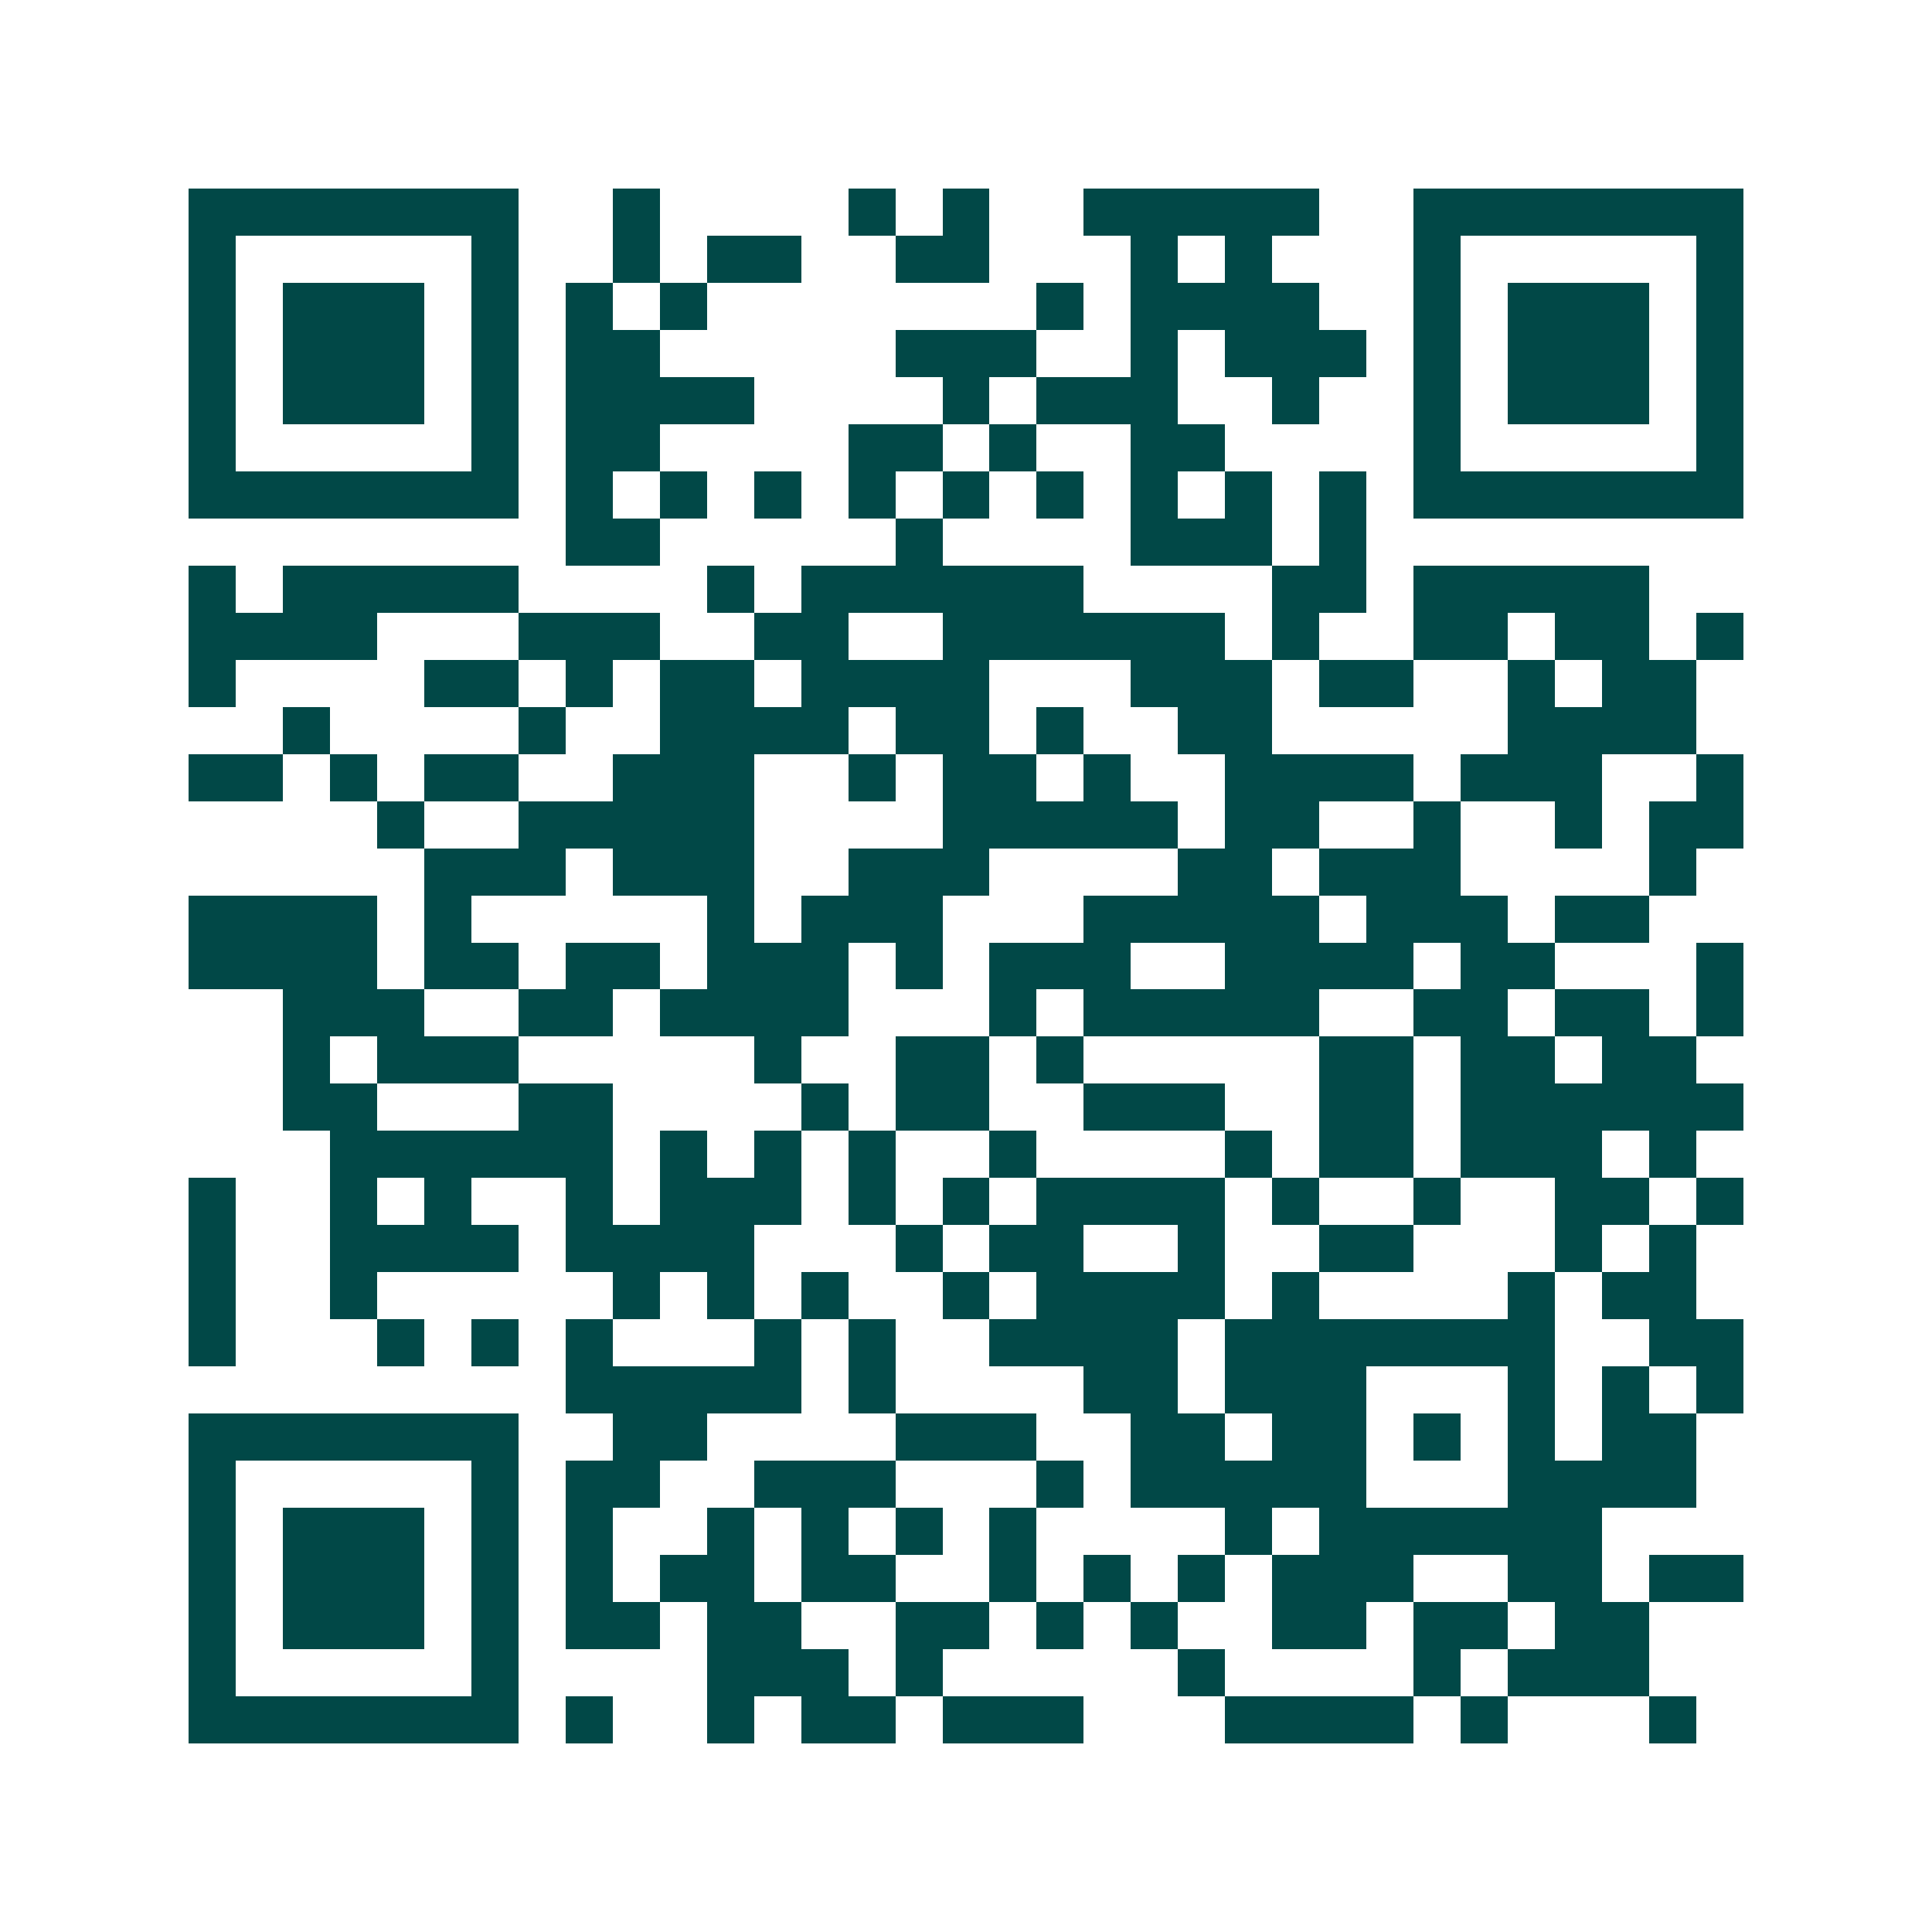 <svg xmlns="http://www.w3.org/2000/svg" width="200" height="200" viewBox="0 0 41 41" shape-rendering="crispEdges"><path fill="#ffffff" d="M0 0h41v41H0z"/><path stroke="#014847" d="M4 4.5h7m2 0h1m4 0h1m1 0h1m2 0h5m2 0h7M4 5.5h1m5 0h1m2 0h1m1 0h2m2 0h2m3 0h1m1 0h1m3 0h1m5 0h1M4 6.5h1m1 0h3m1 0h1m1 0h1m1 0h1m7 0h1m1 0h4m2 0h1m1 0h3m1 0h1M4 7.5h1m1 0h3m1 0h1m1 0h2m5 0h3m2 0h1m1 0h3m1 0h1m1 0h3m1 0h1M4 8.5h1m1 0h3m1 0h1m1 0h4m4 0h1m1 0h3m2 0h1m2 0h1m1 0h3m1 0h1M4 9.5h1m5 0h1m1 0h2m4 0h2m1 0h1m2 0h2m4 0h1m5 0h1M4 10.5h7m1 0h1m1 0h1m1 0h1m1 0h1m1 0h1m1 0h1m1 0h1m1 0h1m1 0h1m1 0h7M12 11.5h2m5 0h1m4 0h3m1 0h1M4 12.5h1m1 0h5m4 0h1m1 0h6m4 0h2m1 0h5M4 13.5h4m3 0h3m2 0h2m2 0h6m1 0h1m2 0h2m1 0h2m1 0h1M4 14.5h1m4 0h2m1 0h1m1 0h2m1 0h4m3 0h3m1 0h2m2 0h1m1 0h2M6 15.5h1m4 0h1m2 0h4m1 0h2m1 0h1m2 0h2m5 0h4M4 16.5h2m1 0h1m1 0h2m2 0h3m2 0h1m1 0h2m1 0h1m2 0h4m1 0h3m2 0h1M8 17.5h1m2 0h5m4 0h5m1 0h2m2 0h1m2 0h1m1 0h2M9 18.5h3m1 0h3m2 0h3m4 0h2m1 0h3m4 0h1M4 19.5h4m1 0h1m5 0h1m1 0h3m3 0h5m1 0h3m1 0h2M4 20.5h4m1 0h2m1 0h2m1 0h3m1 0h1m1 0h3m2 0h4m1 0h2m3 0h1M6 21.5h3m2 0h2m1 0h4m3 0h1m1 0h5m2 0h2m1 0h2m1 0h1M6 22.5h1m1 0h3m5 0h1m2 0h2m1 0h1m5 0h2m1 0h2m1 0h2M6 23.5h2m3 0h2m4 0h1m1 0h2m2 0h3m2 0h2m1 0h6M7 24.5h6m1 0h1m1 0h1m1 0h1m2 0h1m4 0h1m1 0h2m1 0h3m1 0h1M4 25.5h1m2 0h1m1 0h1m2 0h1m1 0h3m1 0h1m1 0h1m1 0h4m1 0h1m2 0h1m2 0h2m1 0h1M4 26.5h1m2 0h4m1 0h4m3 0h1m1 0h2m2 0h1m2 0h2m3 0h1m1 0h1M4 27.5h1m2 0h1m5 0h1m1 0h1m1 0h1m2 0h1m1 0h4m1 0h1m4 0h1m1 0h2M4 28.5h1m3 0h1m1 0h1m1 0h1m3 0h1m1 0h1m2 0h4m1 0h7m2 0h2M12 29.5h5m1 0h1m4 0h2m1 0h3m3 0h1m1 0h1m1 0h1M4 30.5h7m2 0h2m4 0h3m2 0h2m1 0h2m1 0h1m1 0h1m1 0h2M4 31.5h1m5 0h1m1 0h2m2 0h3m3 0h1m1 0h5m3 0h4M4 32.5h1m1 0h3m1 0h1m1 0h1m2 0h1m1 0h1m1 0h1m1 0h1m4 0h1m1 0h6M4 33.5h1m1 0h3m1 0h1m1 0h1m1 0h2m1 0h2m2 0h1m1 0h1m1 0h1m1 0h3m2 0h2m1 0h2M4 34.5h1m1 0h3m1 0h1m1 0h2m1 0h2m2 0h2m1 0h1m1 0h1m2 0h2m1 0h2m1 0h2M4 35.5h1m5 0h1m4 0h3m1 0h1m5 0h1m4 0h1m1 0h3M4 36.5h7m1 0h1m2 0h1m1 0h2m1 0h3m3 0h4m1 0h1m3 0h1"/></svg>
